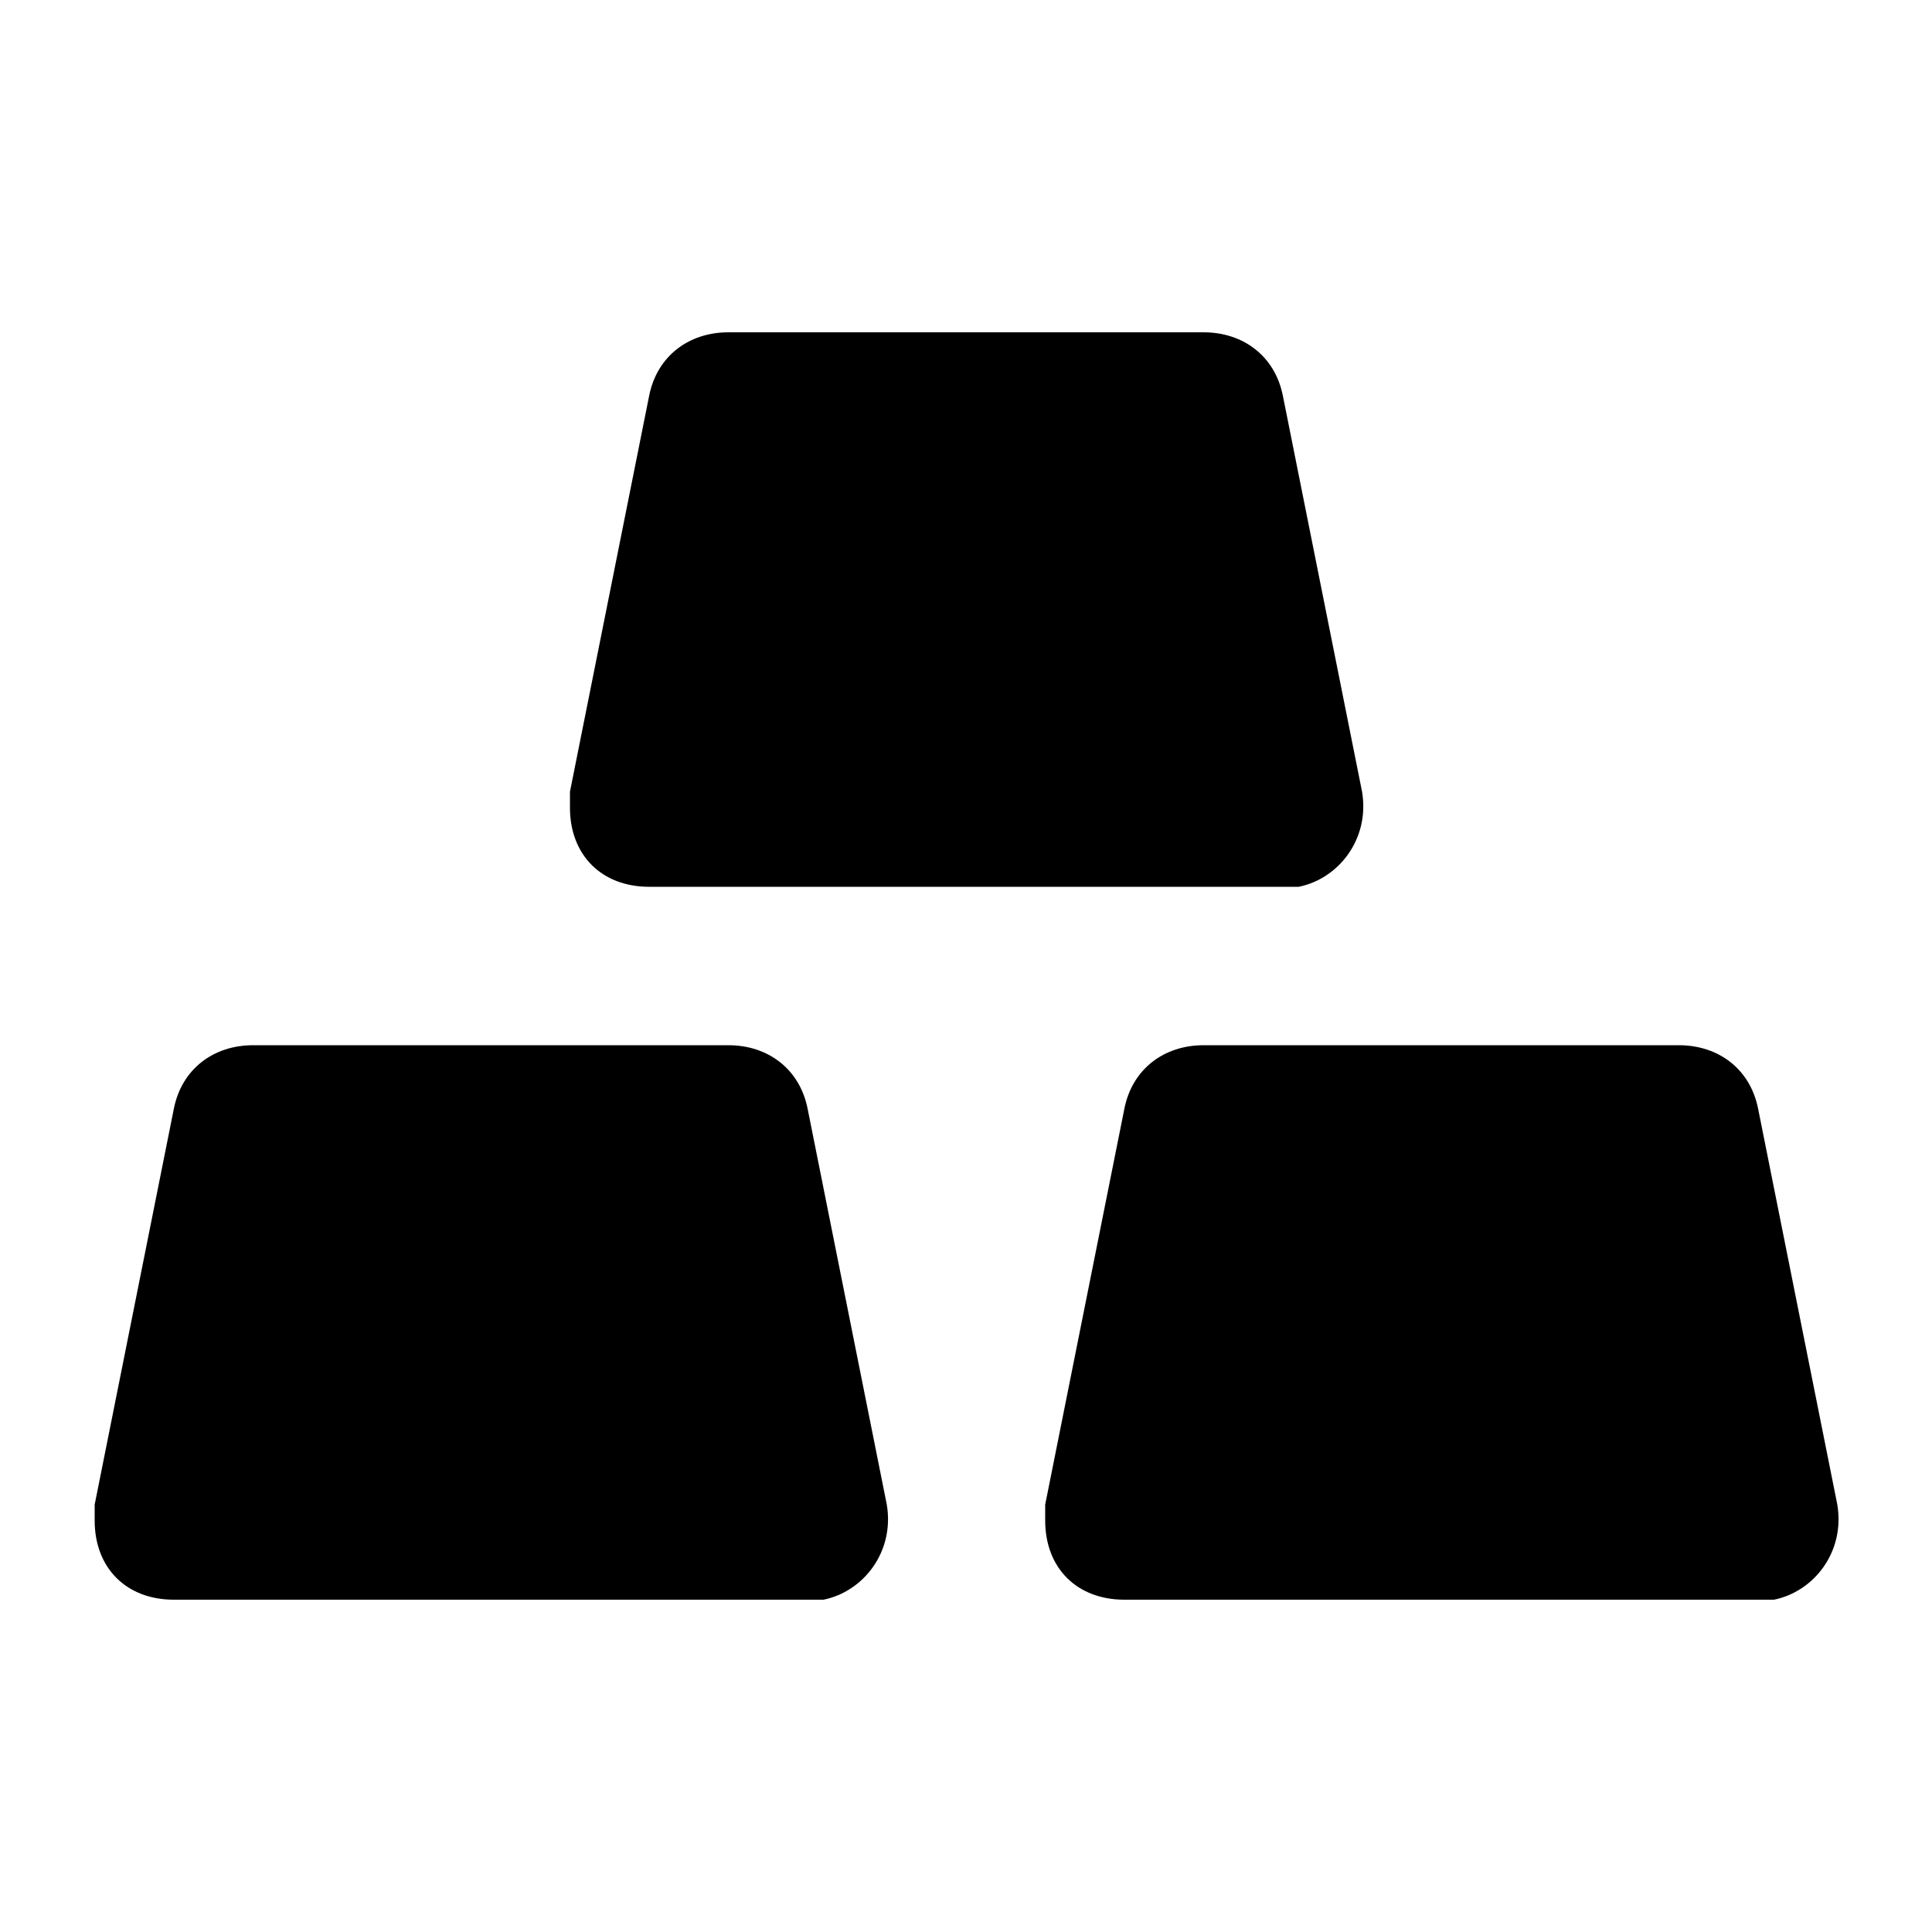 <?xml version="1.0" encoding="UTF-8"?>
<!-- Uploaded to: SVG Find, www.svgrepo.com, Generator: SVG Find Mixer Tools -->
<svg fill="#000000" width="800px" height="800px" version="1.1" viewBox="144 144 512 512" xmlns="http://www.w3.org/2000/svg">
 <path d="m316.03 379.01h167.94 4.199c10.496-2.098 18.895-12.594 16.793-25.191l-20.992-104.96c-2.102-10.496-10.496-16.793-20.992-16.793h-125.95c-10.496 0-18.895 6.297-20.992 16.793l-20.992 104.96v4.199c0 12.594 8.395 20.992 20.992 20.992zm20.992 41.984h-125.95c-10.496 0-18.895 6.297-20.992 16.793l-20.992 104.96v4.199c0 12.594 8.398 20.992 20.992 20.992h167.94 4.199c10.496-2.098 18.895-12.594 16.793-25.191l-20.992-104.96c-2.102-10.496-10.496-16.793-20.992-16.793zm272.89 16.793c-2.098-10.496-10.496-16.793-20.992-16.793h-125.95c-10.496 0-18.895 6.297-20.992 16.793l-20.992 104.96v4.199c0 12.594 8.398 20.992 20.992 20.992h167.94 4.199c10.496-2.098 18.895-12.594 16.793-25.191z"/>
</svg>